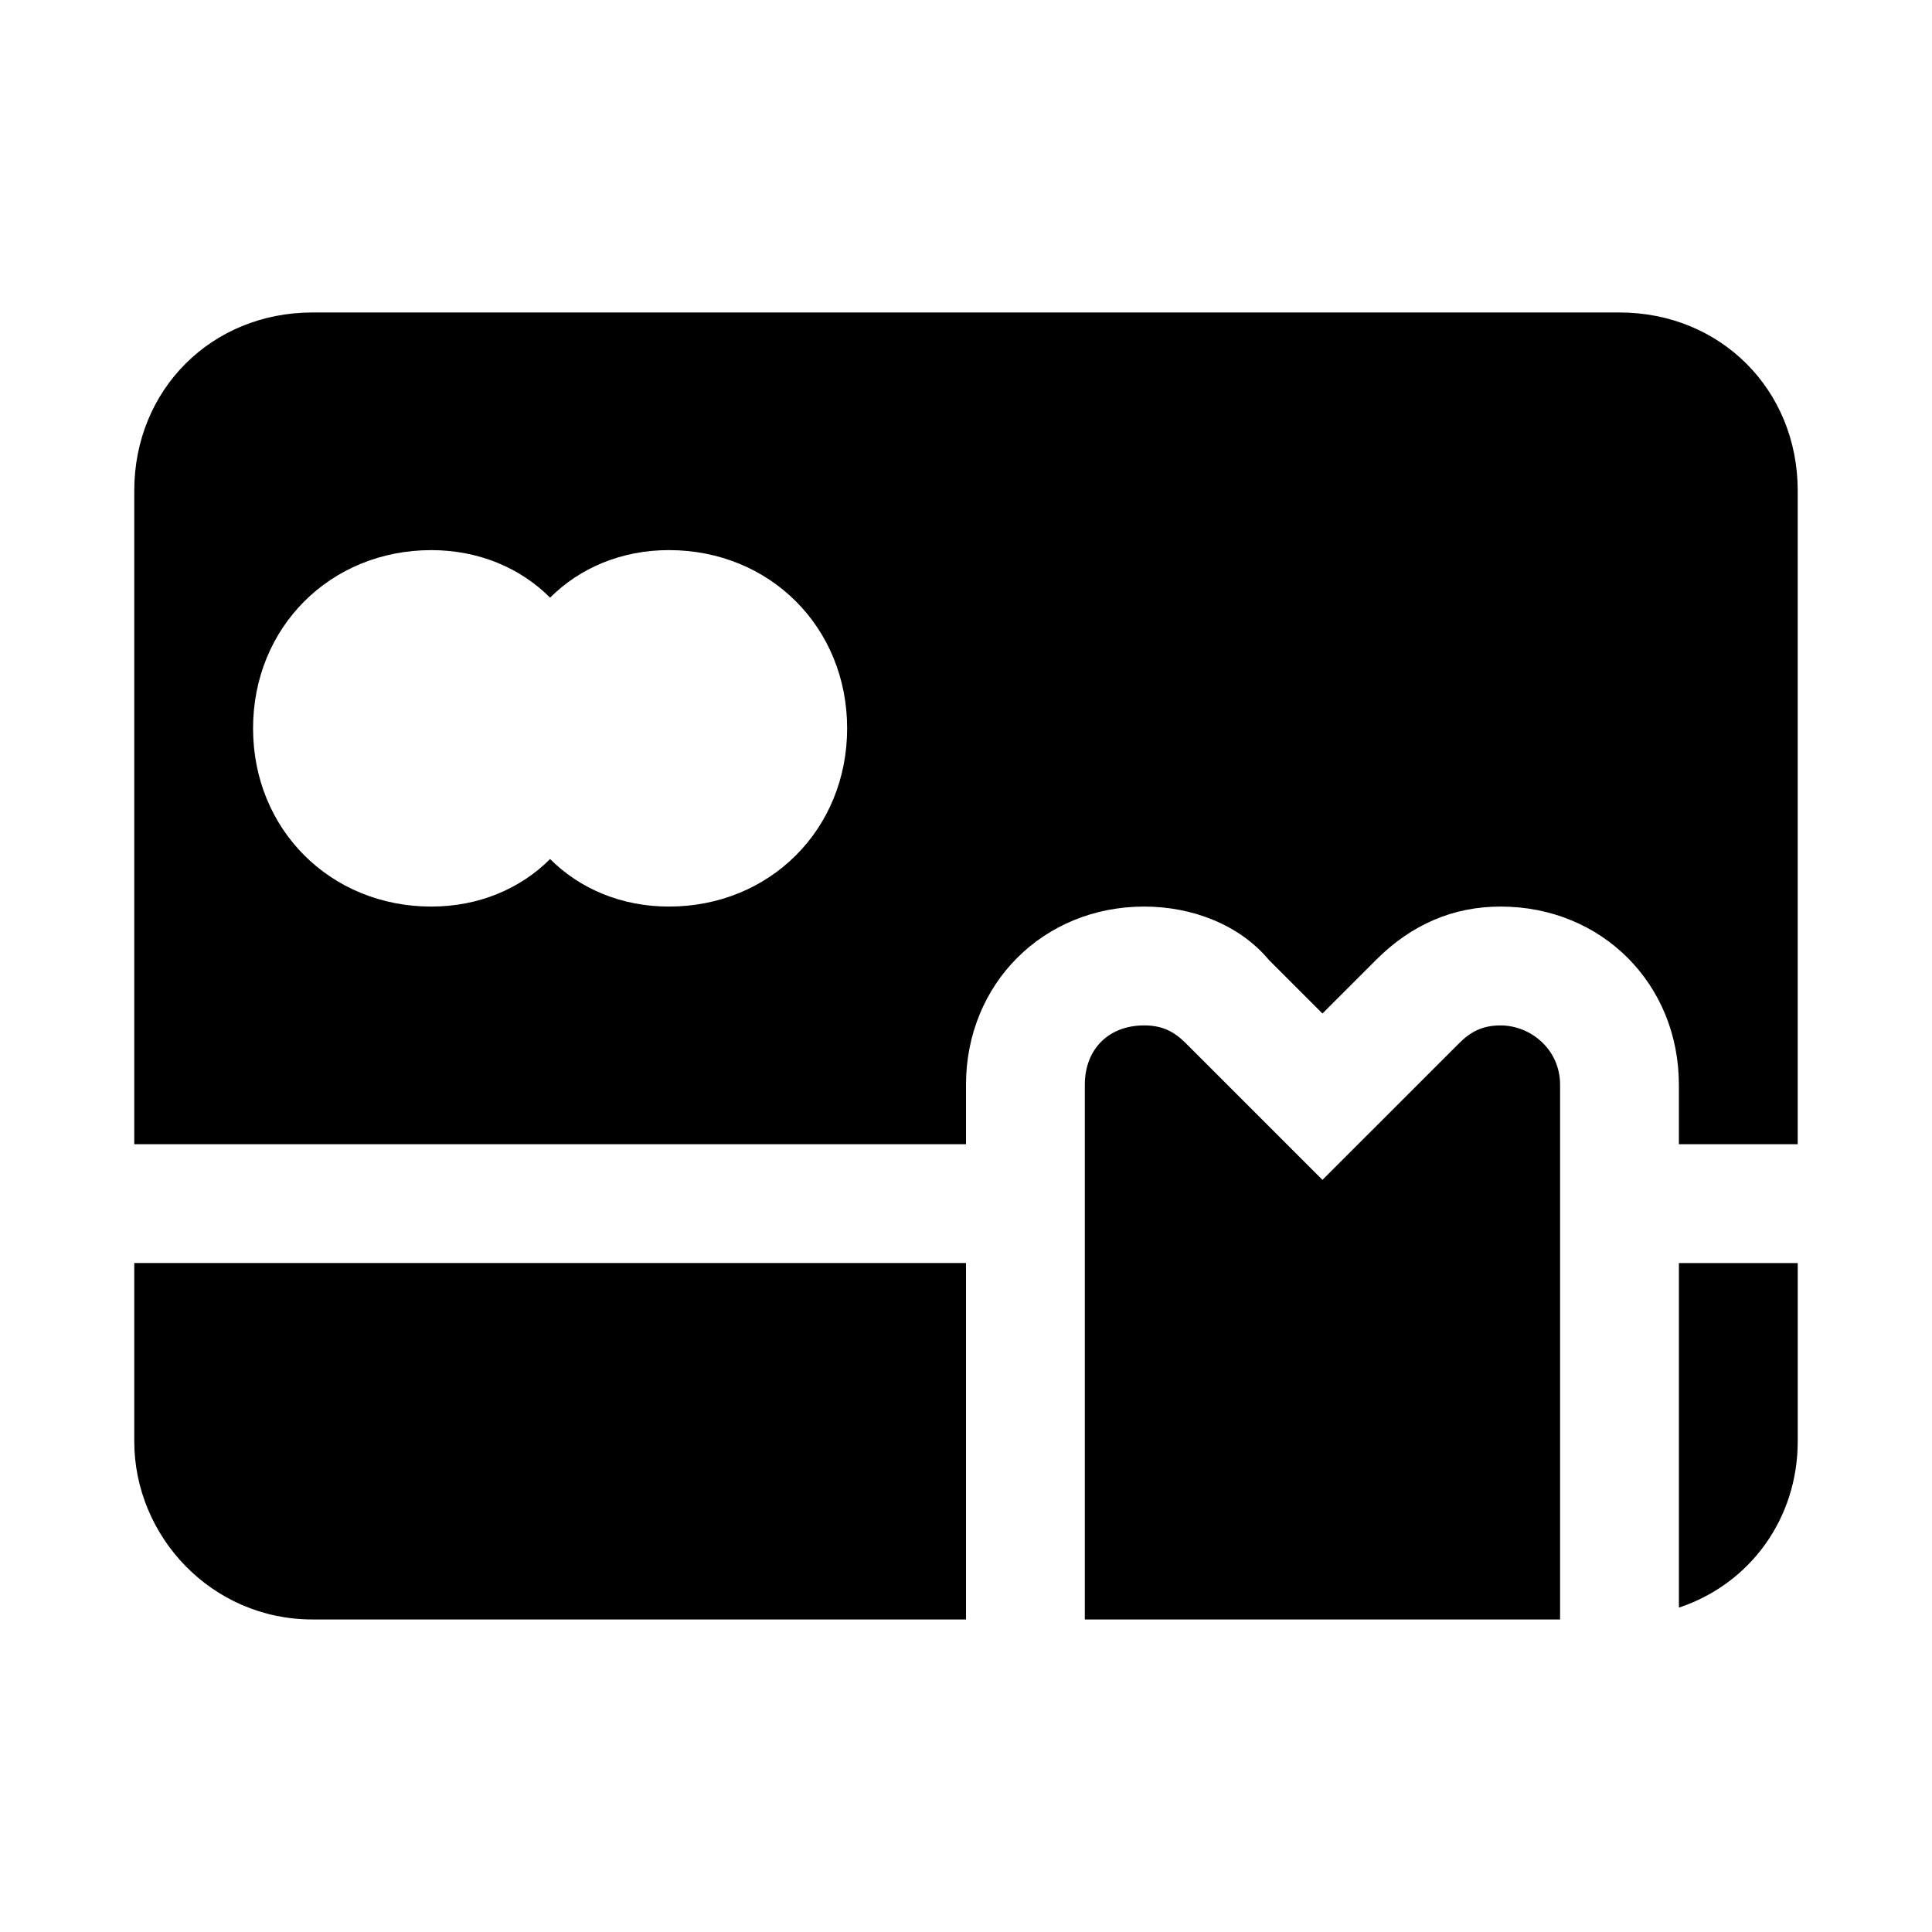 <?xml version="1.0" encoding="UTF-8"?>
<!-- Uploaded to: SVG Repo, www.svgrepo.com, Generator: SVG Repo Mixer Tools -->
<svg fill="#000000" width="800px" height="800px" version="1.1" viewBox="144 144 512 512" xmlns="http://www.w3.org/2000/svg">
 <g>
  <path d="m557.44 431.49c0-9.445-7.871-15.742-15.742-15.742-4.723 0-7.871 1.574-11.02 4.723l-36.215 36.207-36.211-36.211c-3.148-3.148-6.297-4.723-11.02-4.723-9.445 0-15.742 6.297-15.742 15.742v141.7h125.95z"/>
  <path d="m573.18 226.81h-346.37c-26.762 0-47.23 20.469-47.23 47.234v173.18h220.42v-15.742c0-26.766 20.469-47.23 47.23-47.23 12.594 0 25.191 4.723 33.062 14.168l14.168 14.168 14.168-14.168c9.445-9.445 20.469-14.168 33.062-14.168 26.766 0 47.23 20.469 47.23 47.23v15.742h31.488l0.004-173.18c0-26.766-20.465-47.234-47.23-47.234zm-251.91 157.44c-12.594 0-23.617-4.723-31.488-12.594-7.871 7.871-18.891 12.594-31.488 12.594-26.766 0-47.23-20.469-47.23-47.23 0-26.766 20.469-47.23 47.23-47.23 12.594 0 23.617 4.723 31.488 12.594 7.875-7.875 18.895-12.598 31.488-12.598 26.766 0 47.23 20.469 47.23 47.23 0.004 26.77-20.465 47.234-47.23 47.234z"/>
  <path d="m588.93 570.04c18.895-6.297 31.488-23.617 31.488-44.082v-47.23h-31.488z"/>
  <path d="m400 573.18v-94.465h-220.42v47.23c0 25.191 20.469 47.23 47.23 47.23z"/>
 </g>
</svg>